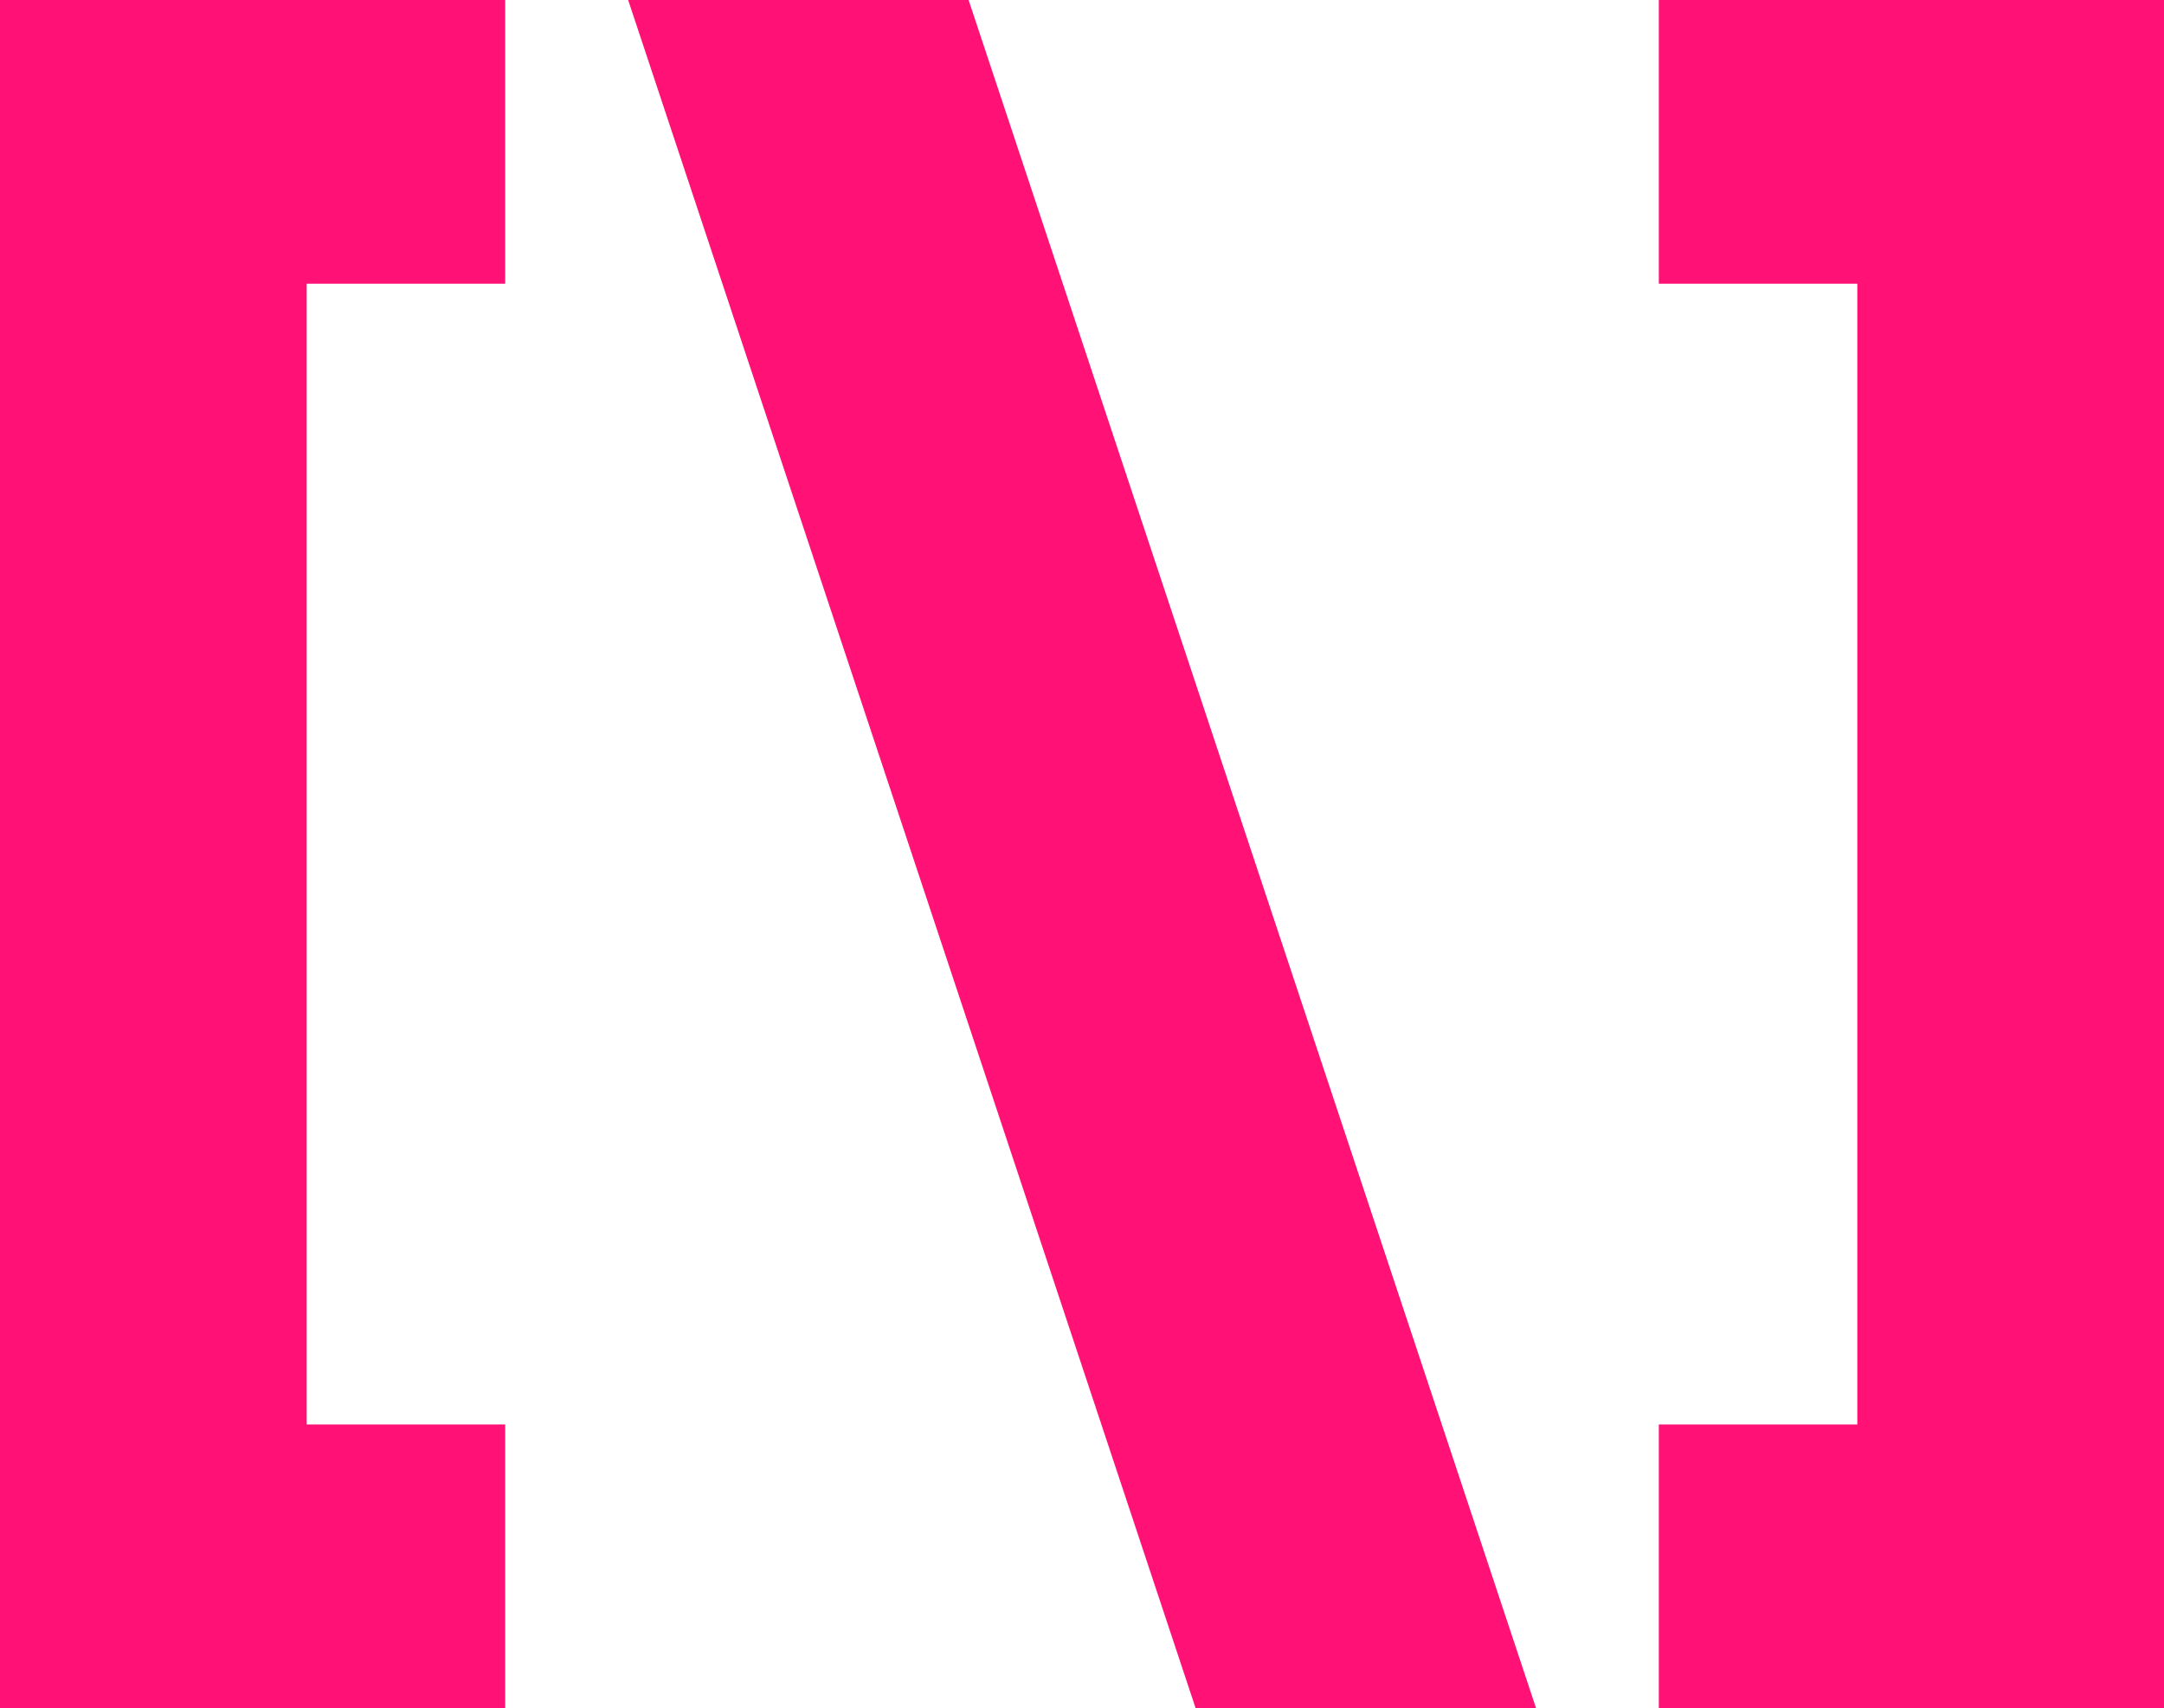 <svg width="100%" height="100%" viewBox="0 0 280 221" fill="none" xmlns="http://www.w3.org/2000/svg">
<path d="M65.366 184.293H39.682V36.707H65.366V0H0V221H65.366V184.293Z" fill="#FF1175"/>
<path d="M214.634 0V36.707H240.318V184.293H214.634V221H280V0H214.634Z" fill="#FF1175"/>
<path d="M198.752 221H154.702L81.276 0H125.326L198.752 221Z" fill="#FF1175"/>
</svg>
